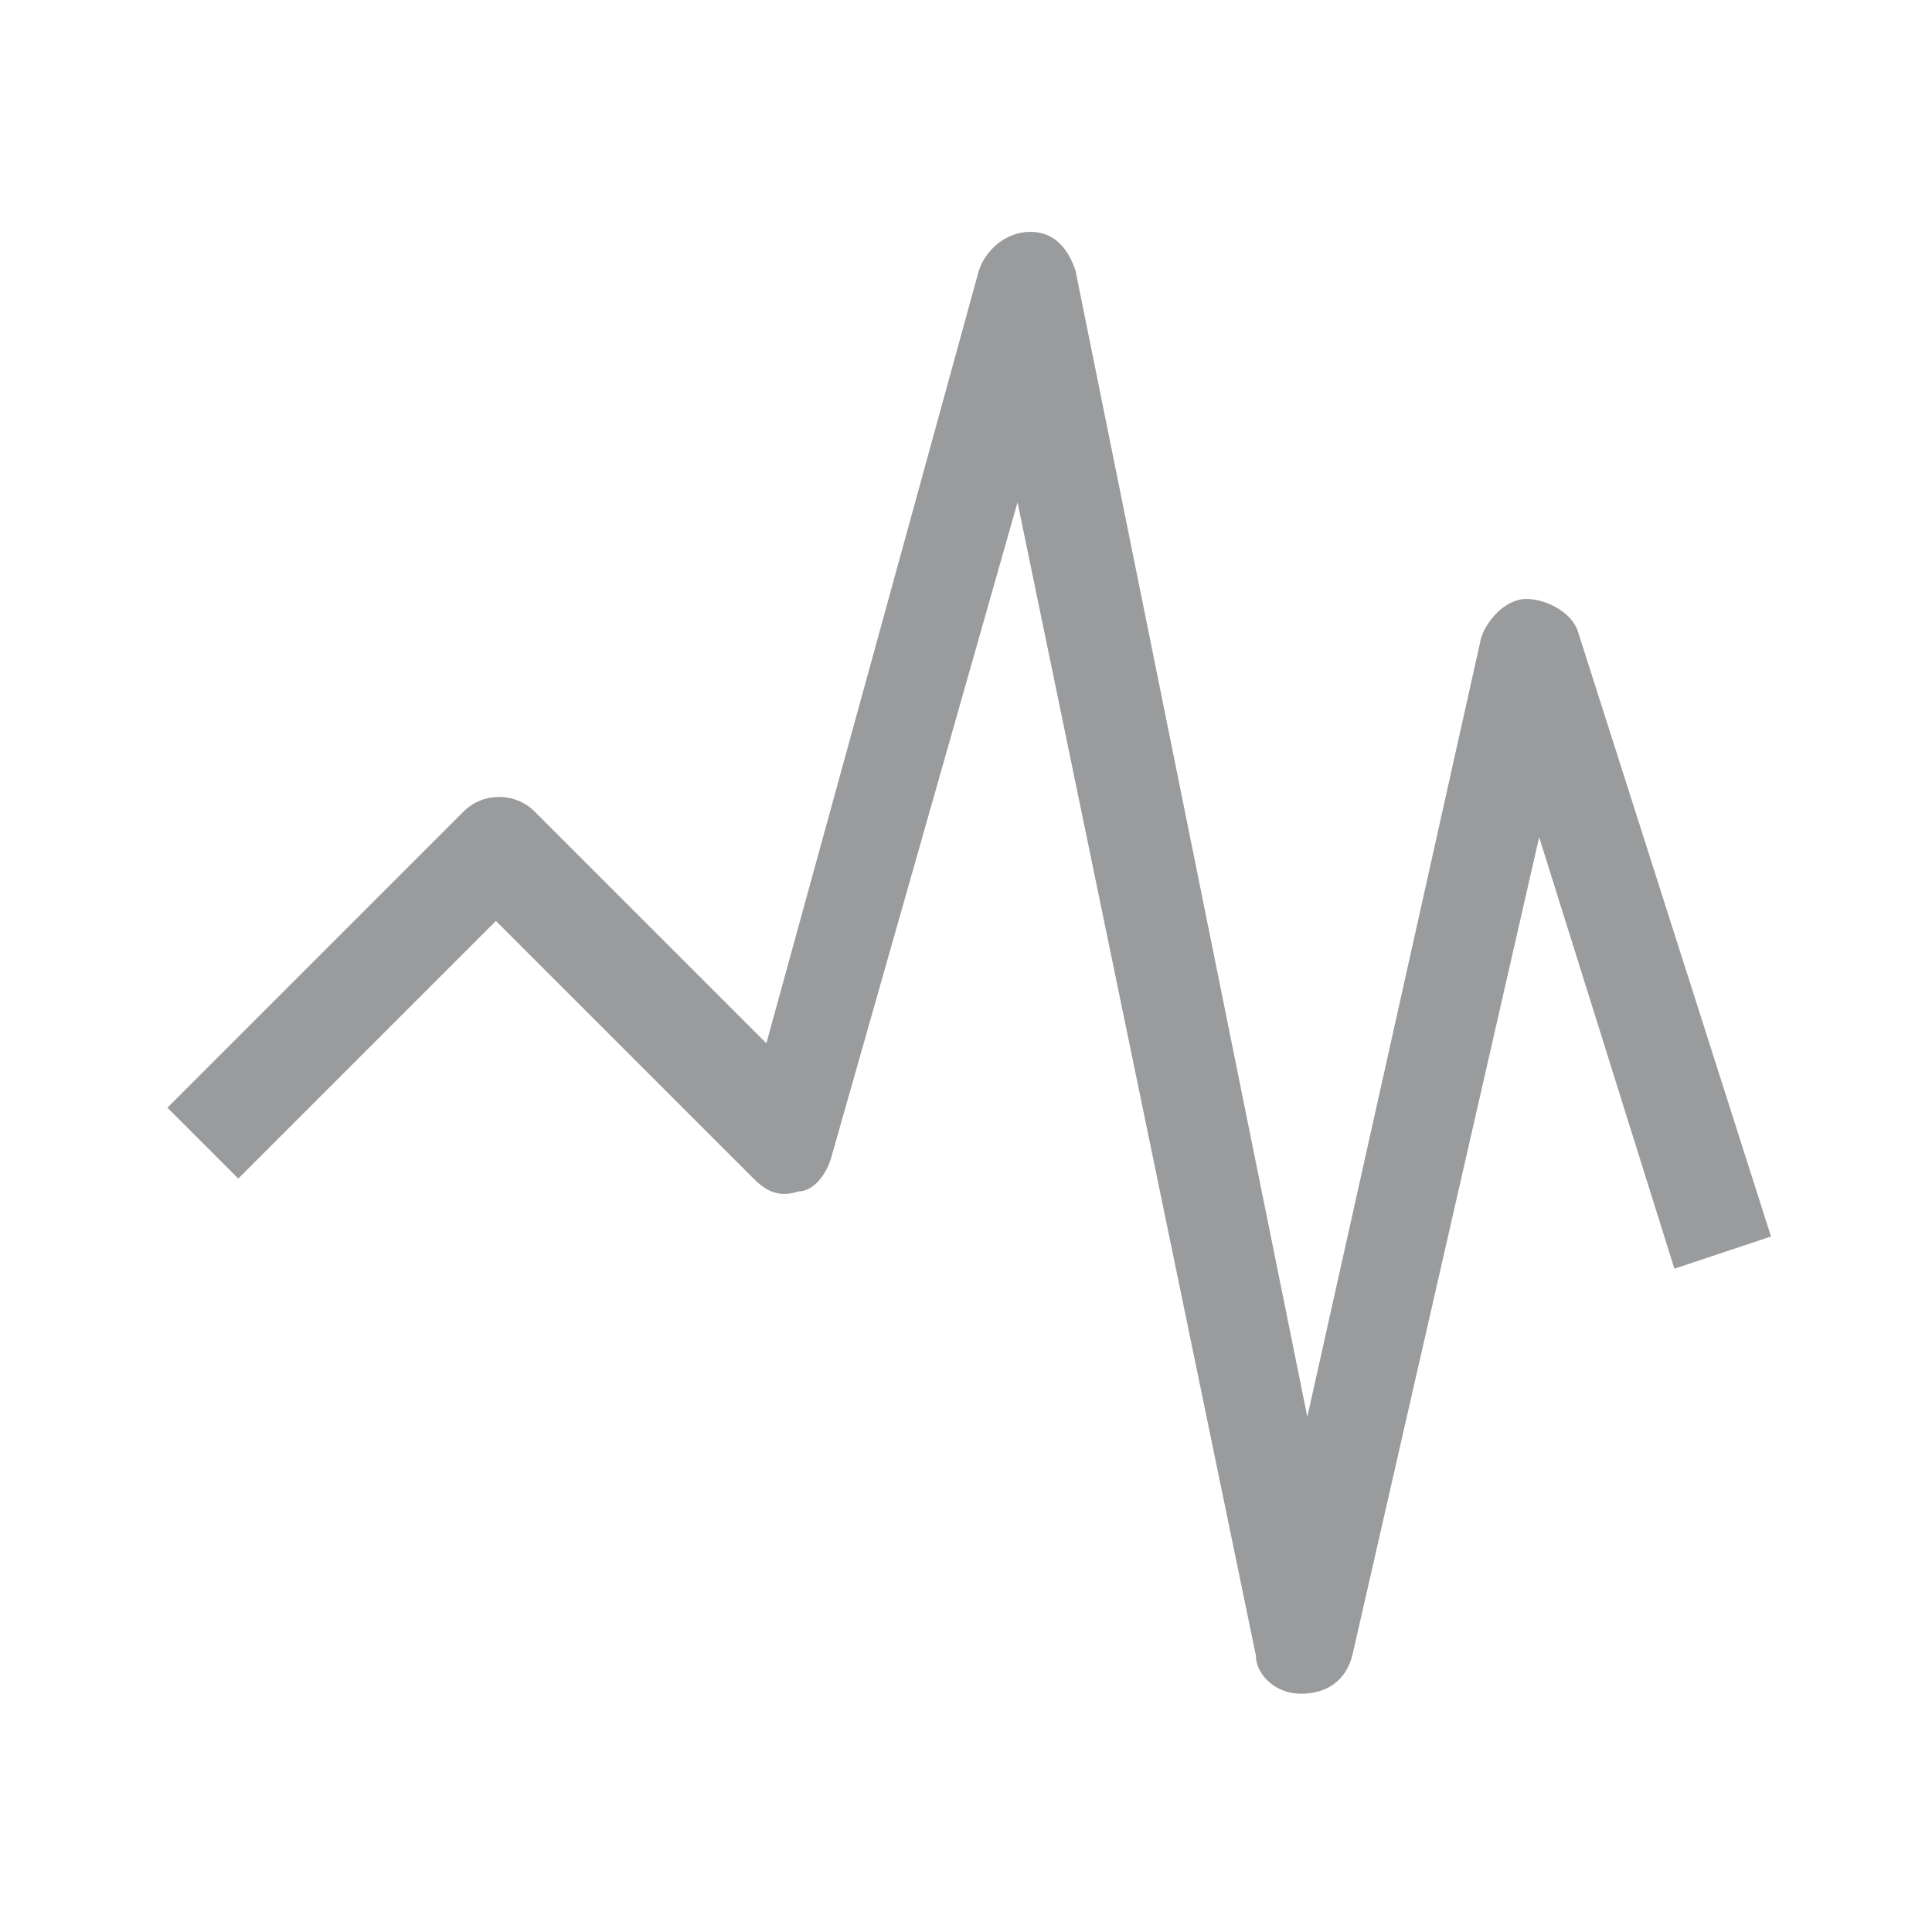 <svg version="1.1" id="Layer_1" xmlns="http://www.w3.org/2000/svg" xmlns:xlink="http://www.w3.org/1999/xlink" x="0px" y="0px"
	 width="30px" height="30px" viewBox="0 0 30 30" enable-background="new 0 0 30 30" xml:space="preserve">
<g>
	<path fill="#999b9d" d="M20.2,26.3c-0.4,0-0.7-0.3-0.7-0.6l0,0L15.8,7.8L12.9,18c-0.1,0.3-0.3,0.5-0.5,0.5l0,0
		c-0.3,0.1-0.5,0-0.7-0.2l0,0l-4-4l-3.5,3.5l-0.5,0.5l-1.1-1.1l4.6-4.6c0.3-0.3,0.8-0.3,1.1,0l0,0l3.6,3.6l3.3-12
		c0.1-0.3,0.4-0.6,0.8-0.6l0,0c0.4,0,0.6,0.3,0.7,0.6l0,0L20.3,22L23,9.9c0.1-0.3,0.4-0.6,0.7-0.6l0,0c0.3,0,0.7,0.2,0.8,0.5l0,0
		l3,9.4L26,19.7L23.9,13L21,25.7C20.9,26.1,20.6,26.3,20.2,26.3L20.2,26.3C20.2,26.3,20.2,26.3,20.2,26.3L20.2,26.3z"/>
</g>
</svg>
